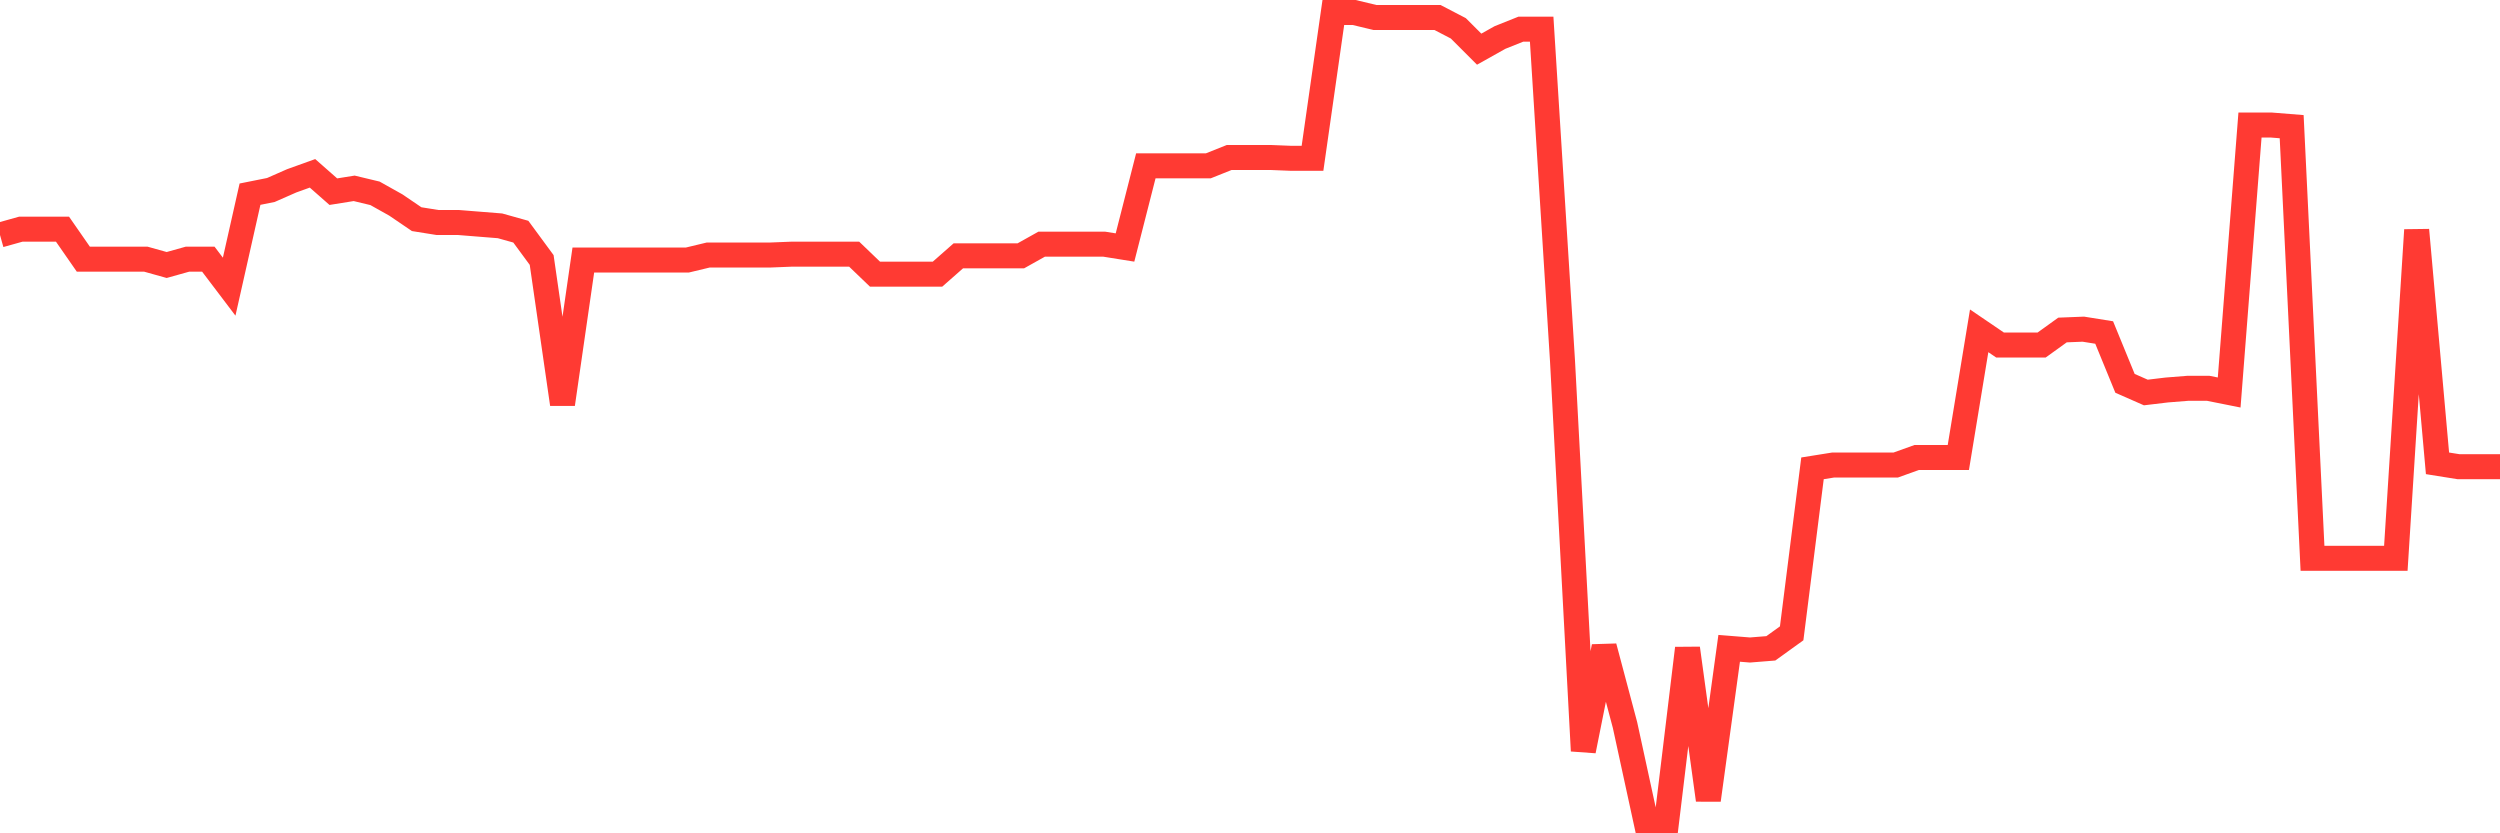 <svg
  xmlns="http://www.w3.org/2000/svg"
  xmlns:xlink="http://www.w3.org/1999/xlink"
  width="120"
  height="40"
  viewBox="0 0 120 40"
  preserveAspectRatio="none"
>
  <polyline
    points="0,11.28 1,11 2,11 3,11 4,12.44 5,12.44 6,12.44 7,12.44 8,12.72 9,12.44 10,12.44 11,13.76 12,9.32 13,9.12 14,8.68 15,8.32 16,9.2 17,9.04 18,9.28 19,9.84 20,10.52 21,10.68 22,10.68 23,10.76 24,10.84 25,11.12 26,12.48 27,19.4 28,12.48 29,12.48 30,12.48 31,12.48 32,12.48 33,12.48 34,12.24 35,12.24 36,12.24 37,12.24 38,12.2 39,12.2 40,12.2 41,12.2 42,13.16 43,13.16 44,13.16 45,13.16 46,12.28 47,12.28 48,12.28 49,12.28 50,11.72 51,11.72 52,11.72 53,11.72 54,11.88 55,7.96 56,7.96 57,7.96 58,7.96 59,7.56 60,7.56 61,7.56 62,7.6 63,7.6 64,0.6 65,0.6 66,0.84 67,0.84 68,0.84 69,0.84 70,1.36 71,2.36 72,1.8 73,1.4 74,1.4 75,17.32 76,36.04 77,31.04 78,34.8 79,39.4 80,39.4 81,31.12 82,38.4 83,31.12 84,31.2 85,31.12 86,30.4 87,22.48 88,22.32 89,22.32 90,22.32 91,22.32 92,21.96 93,21.96 94,21.96 95,15.88 96,16.56 97,16.56 98,16.56 99,15.84 100,15.8 101,15.96 102,18.4 103,18.84 104,18.72 105,18.64 106,18.64 107,18.84 108,6 109,6 110,6.08 111,26.8 112,26.8 113,26.8 114,26.8 115,26.8 116,11.04 117,22.24 118,22.4 119,22.4 120,22.4"
    fill="none"
    stroke="#ff3a33"
    stroke-width="1.2"
  >
  </polyline>
</svg>